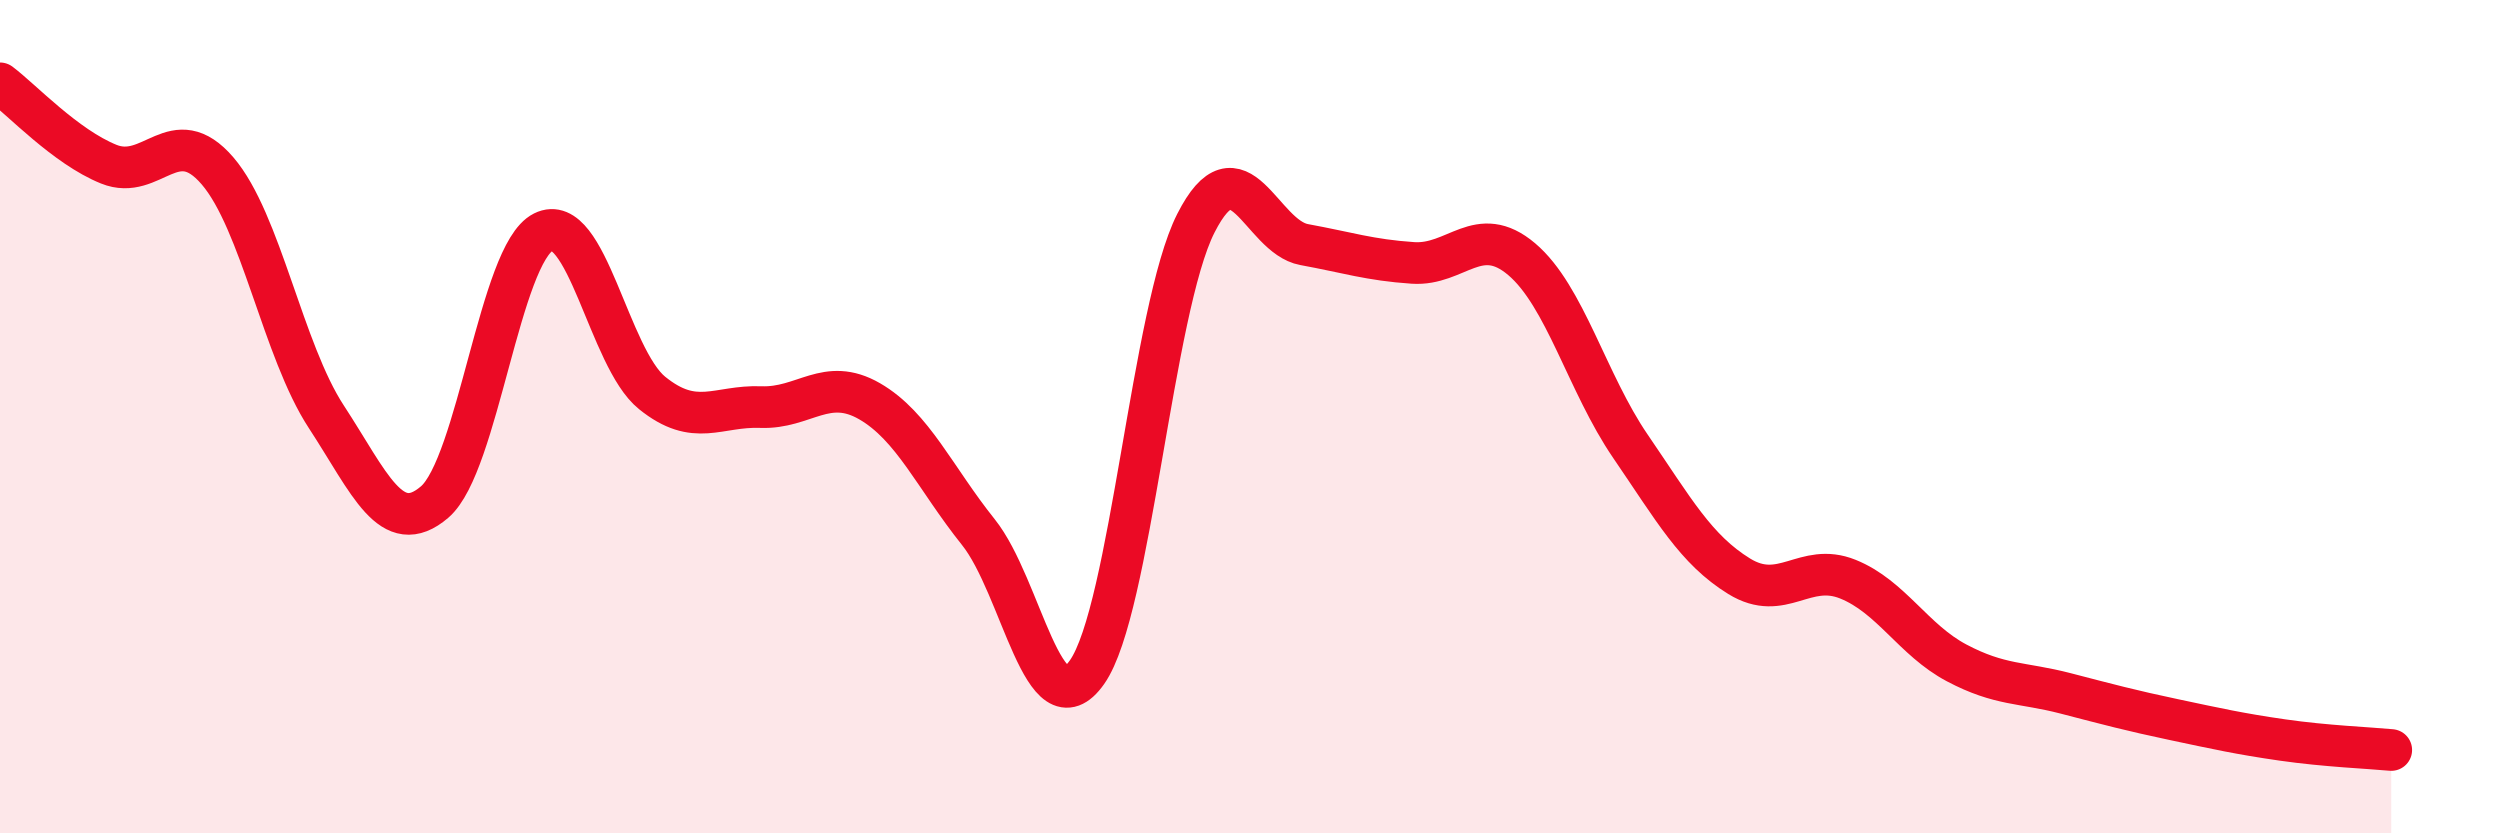 
    <svg width="60" height="20" viewBox="0 0 60 20" xmlns="http://www.w3.org/2000/svg">
      <path
        d="M 0,2 C 0.52,2.39 1.57,3.52 2.61,3.94 C 3.65,4.36 4.18,2.89 5.22,4.1 C 6.26,5.31 6.79,8.41 7.83,10 C 8.87,11.59 9.39,12.94 10.43,12.05 C 11.47,11.16 12,6.09 13.04,5.57 C 14.08,5.05 14.61,8.59 15.65,9.43 C 16.69,10.27 17.22,9.73 18.26,9.77 C 19.3,9.81 19.83,9.03 20.87,9.63 C 21.91,10.23 22.44,11.47 23.48,12.77 C 24.52,14.07 25.05,17.61 26.09,16.13 C 27.13,14.65 27.66,7.41 28.7,5.36 C 29.74,3.31 30.26,5.68 31.3,5.87 C 32.34,6.06 32.87,6.24 33.91,6.31 C 34.95,6.38 35.48,5.34 36.52,6.22 C 37.56,7.1 38.09,9.19 39.13,10.71 C 40.17,12.23 40.7,13.19 41.74,13.83 C 42.78,14.47 43.31,13.48 44.35,13.9 C 45.39,14.32 45.92,15.36 46.96,15.91 C 48,16.46 48.53,16.37 49.57,16.64 C 50.61,16.91 51.13,17.05 52.17,17.27 C 53.21,17.49 53.74,17.61 54.78,17.76 C 55.82,17.91 56.87,17.95 57.39,18L57.39 20L0 20Z"
        fill="#EB0A25"
        opacity="0.1"
        stroke-linecap="round"
        stroke-linejoin="round"
      />
      <path
        d="M 0,2 C 0.52,2.39 1.57,3.52 2.61,3.94 C 3.65,4.36 4.18,2.89 5.22,4.1 C 6.26,5.31 6.79,8.41 7.83,10 C 8.87,11.59 9.39,12.94 10.43,12.05 C 11.47,11.16 12,6.09 13.04,5.57 C 14.08,5.05 14.61,8.59 15.65,9.43 C 16.69,10.27 17.22,9.73 18.26,9.77 C 19.3,9.81 19.83,9.03 20.87,9.63 C 21.91,10.23 22.44,11.47 23.48,12.77 C 24.52,14.07 25.05,17.61 26.09,16.13 C 27.13,14.65 27.66,7.41 28.7,5.36 C 29.74,3.31 30.26,5.68 31.3,5.87 C 32.34,6.06 32.87,6.24 33.91,6.31 C 34.95,6.38 35.48,5.34 36.52,6.22 C 37.56,7.1 38.09,9.19 39.13,10.71 C 40.17,12.23 40.7,13.19 41.74,13.83 C 42.78,14.47 43.31,13.48 44.35,13.9 C 45.39,14.32 45.92,15.36 46.96,15.91 C 48,16.46 48.53,16.37 49.57,16.64 C 50.61,16.91 51.13,17.05 52.17,17.27 C 53.21,17.49 53.74,17.61 54.78,17.76 C 55.82,17.91 56.87,17.95 57.39,18"
        stroke="#EB0A25"
        stroke-width="1"
        fill="none"
        stroke-linecap="round"
        stroke-linejoin="round"
      />
    </svg>
  
